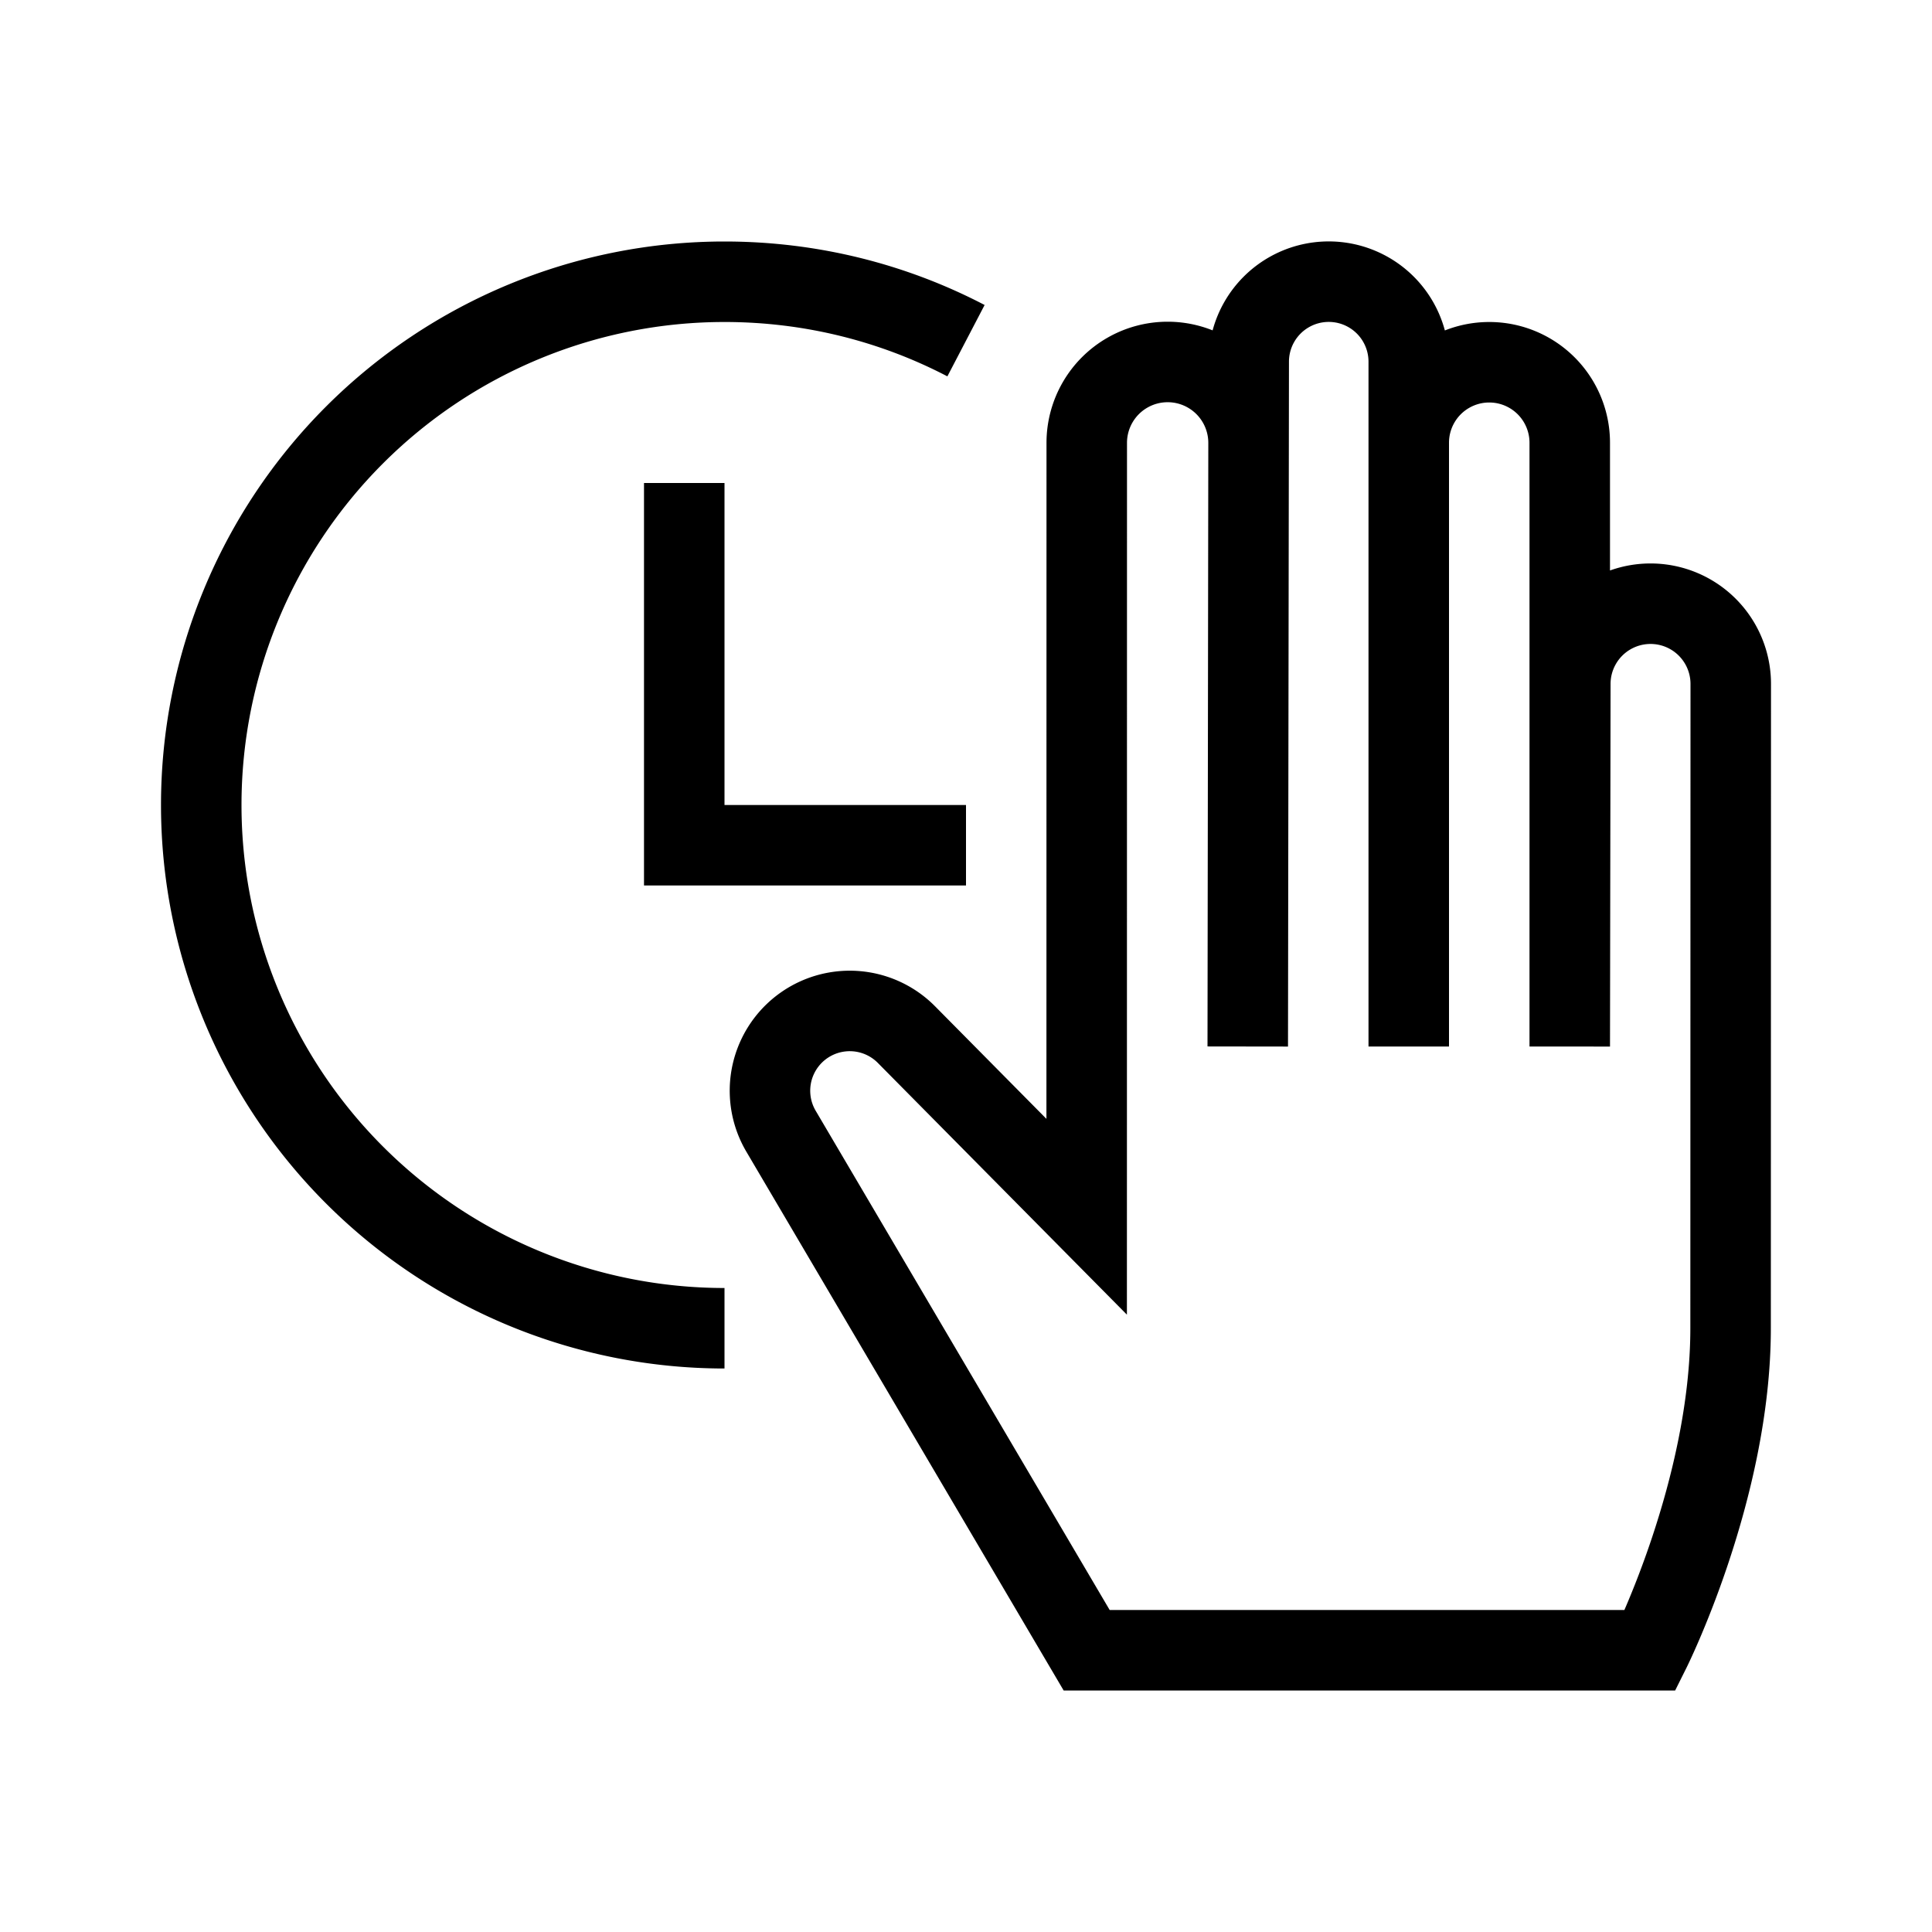 <svg xmlns="http://www.w3.org/2000/svg" width="24" height="24" fill="none" viewBox="0 0 24 24"><path stroke="#000" d="M9 16.5a6.5 6.5 0 1 1 0-13c1.082 0 2.103.264 3 .732M8.5 6v4.5H12m1.499 10H20.5s.998-2 .998-4l.002-8.003a.996.996 0 0 0-1.993-.002L19.5 13V5.5a1 1 0 0 0-2 0V13 4.494a.994.994 0 0 0-1.988-.002L15.5 13l.01-7.497A1.005 1.005 0 1 0 13.5 5.5l-.001 9.615-2.237-2.261a.991.991 0 0 0-1.559 1.2z"/></svg>